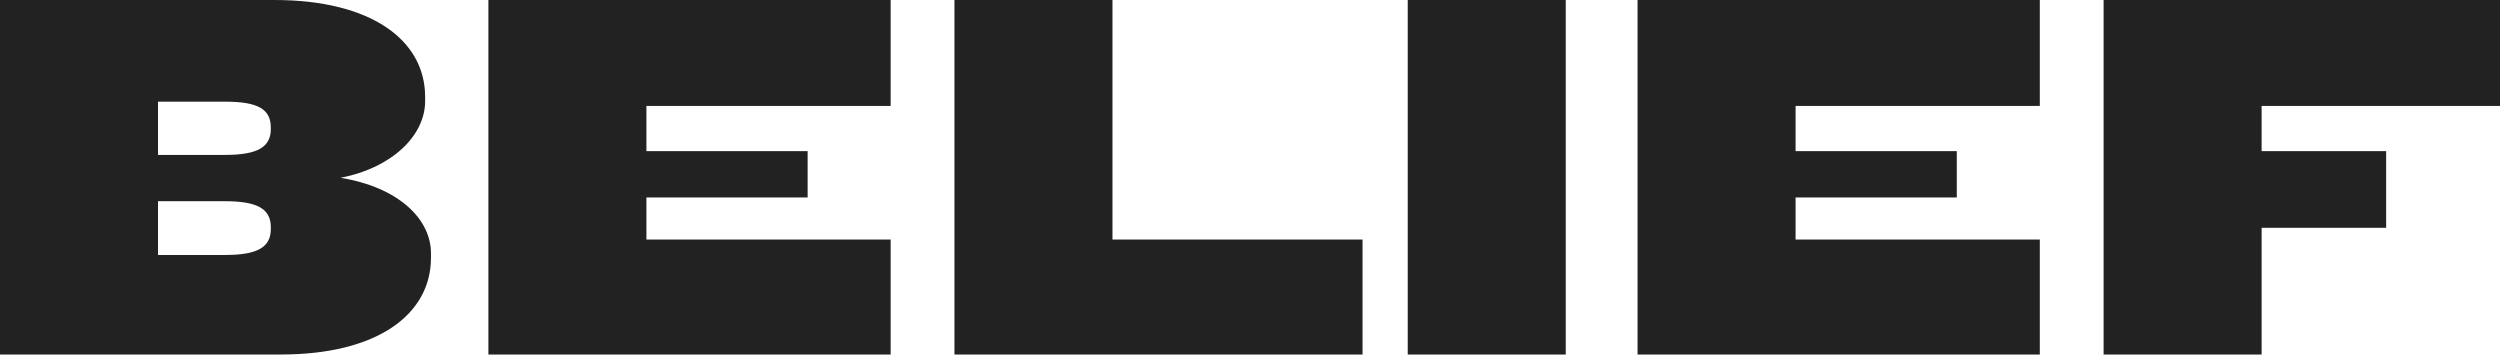 <?xml version="1.0" encoding="UTF-8"?>
<svg width="677px" height="96px" viewBox="0 0 677 96" version="1.1" xmlns="http://www.w3.org/2000/svg" xmlns:xlink="http://www.w3.org/1999/xlink">
    <desc>Belief Logo.</desc>
    <g stroke="none" stroke-width="1" fill="none" fill-rule="evenodd">
        <g transform="translate(-622, -129)" fill="#222222">
            <path d="M696.348,129.001 C722.427,129.001 737.124,139.811 737.124,155.234 L737.124,156.389 C737.124,165.612 728.334,174.405 714.215,177.146 C730.065,179.738 738.709,188.386 738.709,197.612 L738.709,198.765 C738.709,214.19 724.154,225 698.076,225 L622,225 L622,129.001 L696.348,129.001 Z M863.187,129.001 L863.187,157.686 L797.051,157.686 L797.051,169.935 L840.707,169.935 L840.707,182.478 L797.051,182.478 L797.051,193.862 L863.187,193.862 L863.187,225 L754.257,225 L754.257,129.001 L863.187,129.001 Z M923.257,129.001 L923.257,193.862 L990.978,193.862 L990.978,225 L880.464,225 L880.464,129.001 L923.257,129.001 Z M1174.379,129.001 L1174.379,157.686 L1108.244,157.686 L1108.244,169.935 L1151.9,169.935 L1151.9,182.478 L1108.244,182.478 L1108.244,193.862 L1174.379,193.862 L1174.379,225 L1065.45,225 L1065.45,129.001 L1174.379,129.001 Z M1299,129.001 L1299,157.686 L1234.449,157.686 L1234.449,169.935 L1268.166,169.935 L1268.166,190.691 L1234.449,190.691 L1234.449,225 L1191.656,225 L1191.656,129.001 L1299,129.001 Z M1046.006,129 L1046.006,224.999 L1003.212,224.999 L1003.212,129 L1046.006,129 Z M682.947,183.487 L664.792,183.487 L664.792,198.046 L682.947,198.046 C691.879,198.046 695.339,195.884 695.339,190.982 L695.339,190.548 C695.339,185.649 691.879,183.487 682.947,183.487 Z M682.947,156.534 L664.792,156.534 L664.792,170.948 L682.947,170.948 C691.879,170.948 695.339,168.786 695.339,163.884 L695.339,163.594 C695.339,158.551 691.879,156.534 682.947,156.534 Z"></path>
        </g>
    </g>
</svg>